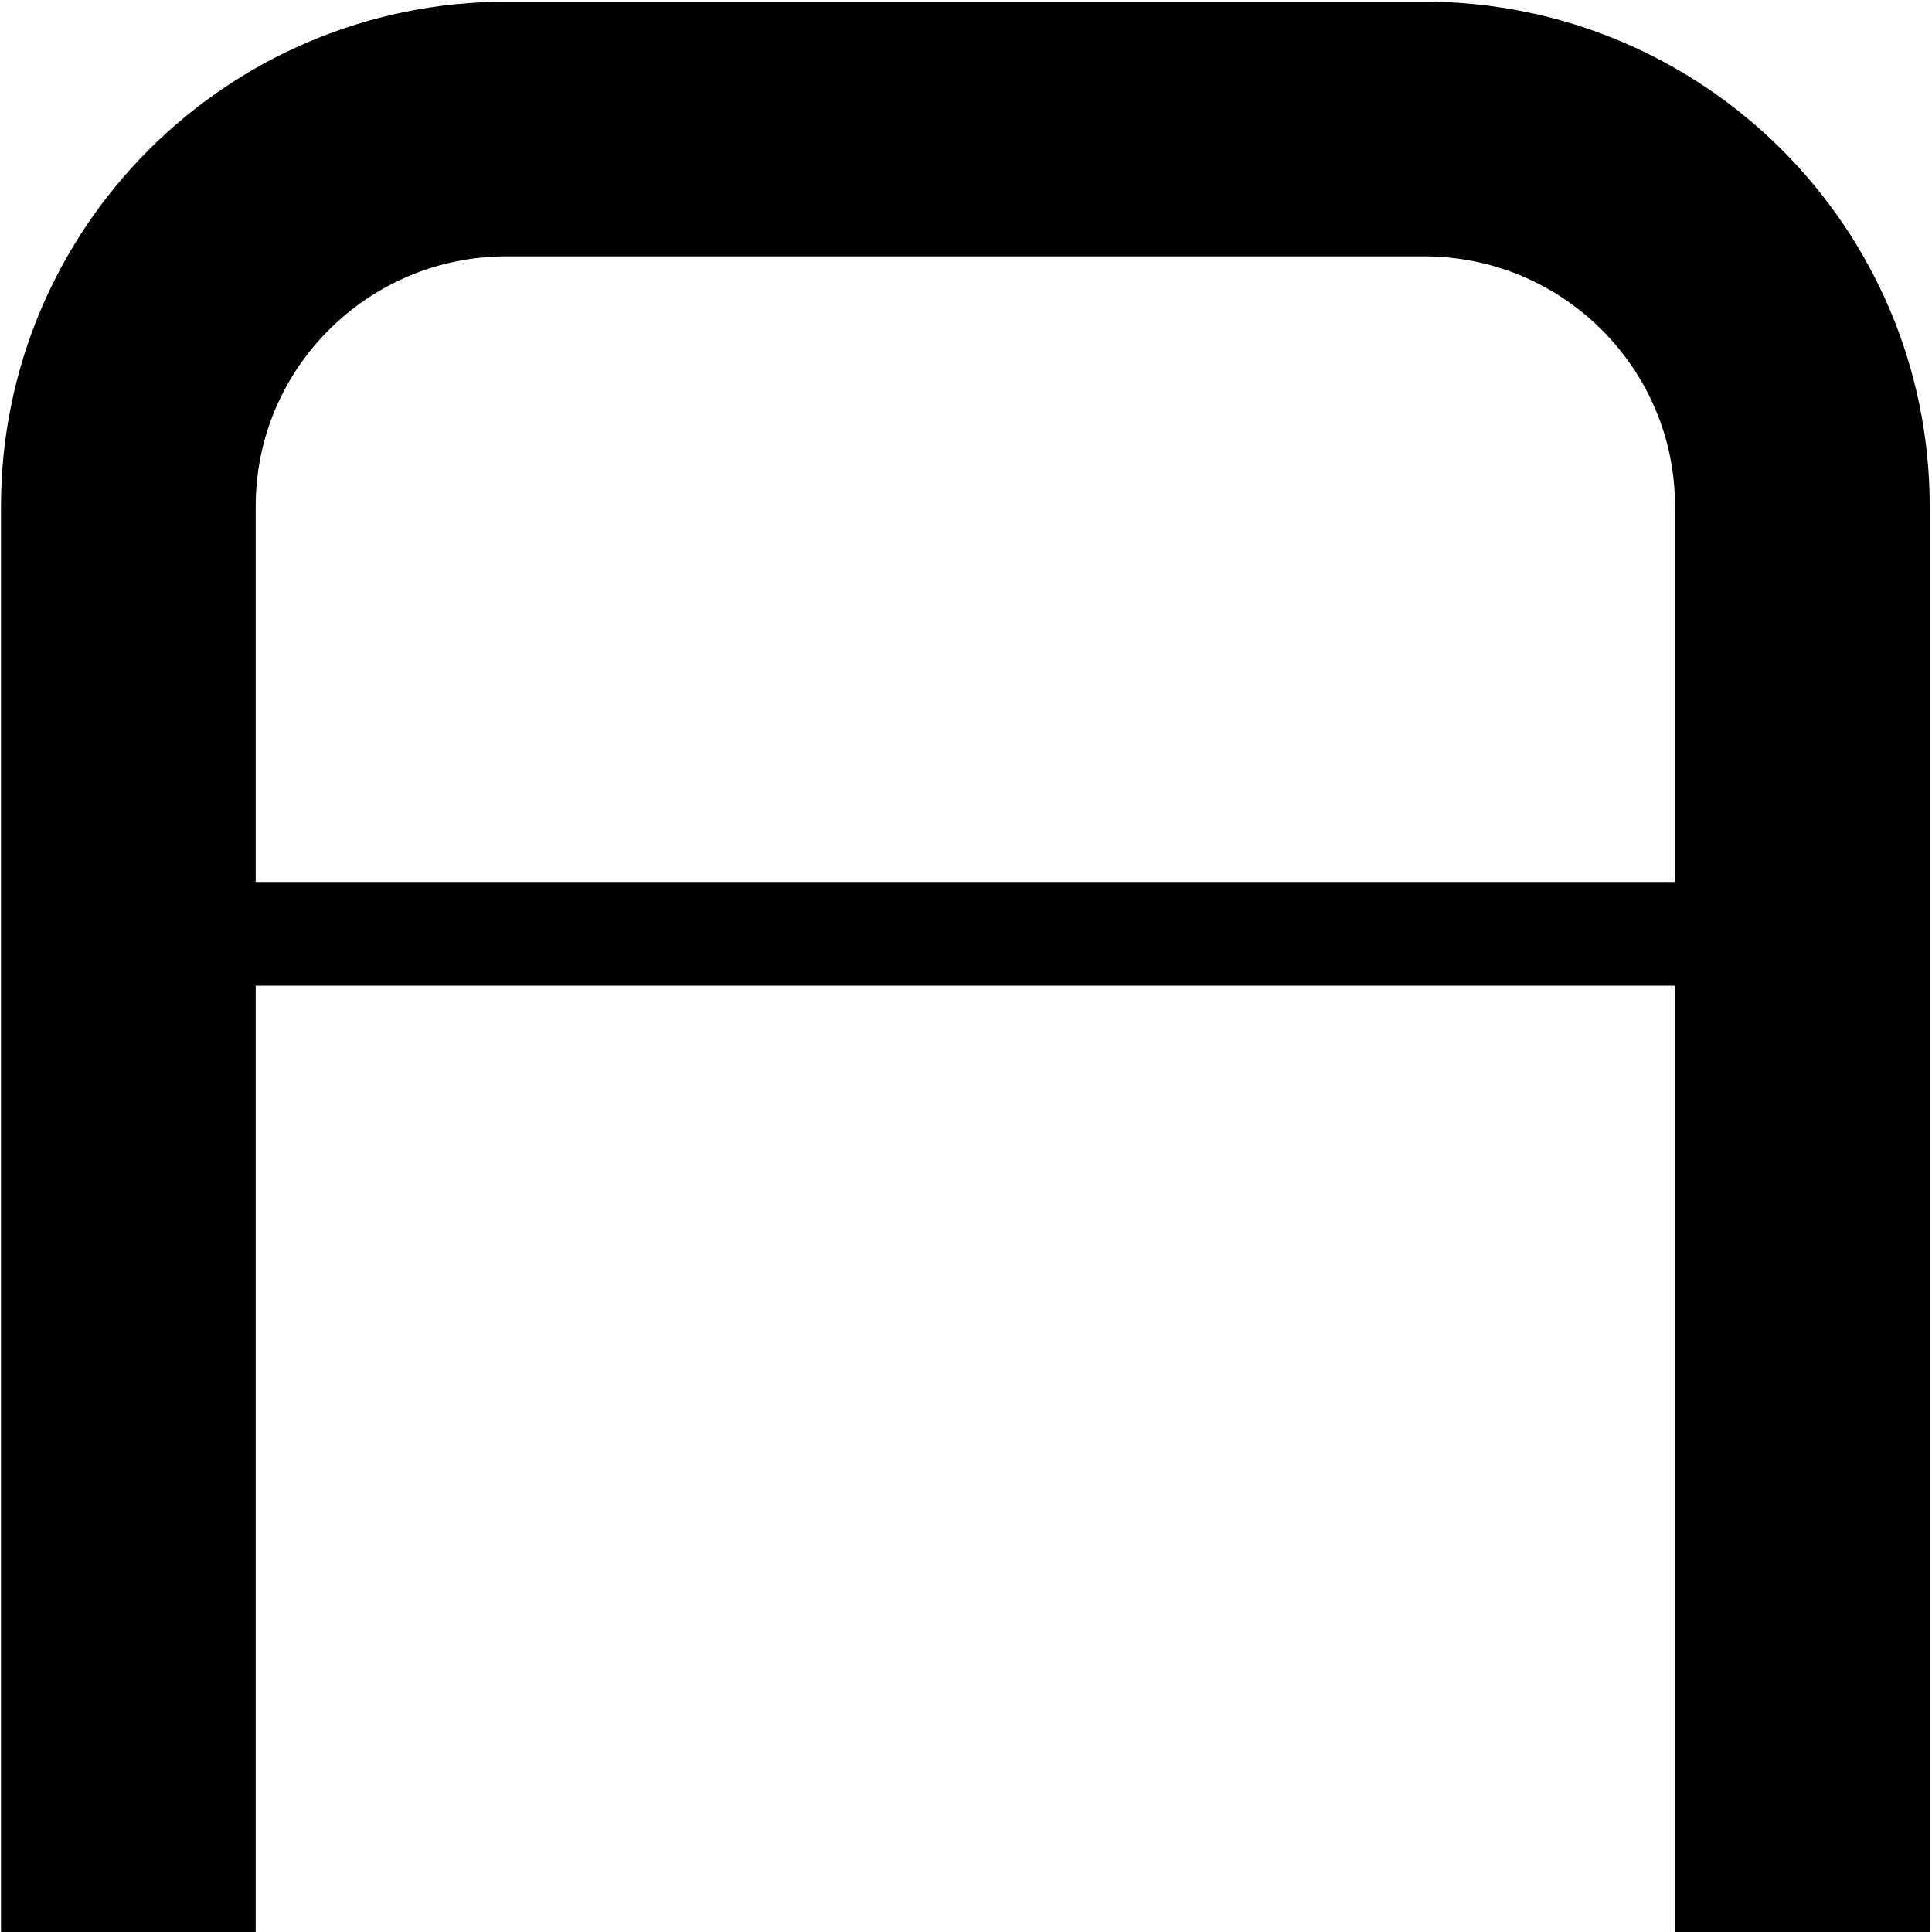 <?xml version="1.0" encoding="UTF-8" standalone="no"?>
<!DOCTYPE svg PUBLIC "-//W3C//DTD SVG 1.1//EN" "http://www.w3.org/Graphics/SVG/1.1/DTD/svg11.dtd">
<!-- Created with Vectornator (http://vectornator.io/) -->
<svg height="100%" stroke-miterlimit="10" style="fill-rule:nonzero;clip-rule:evenodd;stroke-linecap:round;stroke-linejoin:round;" version="1.1" viewBox="0 0 1024 1024" width="100%" xml:space="preserve" xmlns="http://www.w3.org/2000/svg" xmlns:xlink="http://www.w3.org/1999/xlink">
<defs/>
<g id="Layer-1" visibility="hidden">
<path d="M69.982 206.014L69.982 952.341" fill="none" opacity="1" stroke="#000000" stroke-linecap="round" stroke-linejoin="round" stroke-width="135"/>
<path d="M69.982 206.014L511.558 72.811" fill="none" opacity="1" stroke="#000000" stroke-linecap="round" stroke-linejoin="round" stroke-width="135"/>
<path d="M953.134 206.014L953.134 952.341" fill="none" opacity="1" stroke="#000000" stroke-linecap="round" stroke-linejoin="round" stroke-width="135"/>
<path d="M511.558 72.811L511.558 819.138" fill="none" opacity="1" stroke="#000000" stroke-linecap="round" stroke-linejoin="round" stroke-width="135"/>
<path d="M953.134 206.014L511.558 72.811" fill="none" opacity="1" stroke="#000000" stroke-linecap="round" stroke-linejoin="round" stroke-width="135"/>
</g>
<clipPath id="ArtboardFrame">
<rect height="1024" width="1024" x="0" y="0"/>
</clipPath>
<g clip-path="url(#ArtboardFrame)" id="Layer-2" visibility="hidden">
<g opacity="1">
<path d="M512 6C474.721 6 444.5 19.513 444.5 36.156C444.5 335.289 444.5 634.399 444.5 933.531C444.5 950.175 474.721 963.688 512 963.688C549.279 963.688 579.5 950.175 579.5 933.531C579.5 634.399 579.5 335.289 579.5 36.156C579.5 19.513 549.279 6 512 6Z" fill="#000000" stroke="none"/>
</g>
<g opacity="1">
<path d="M240.795 952.541L783.205 952.541" fill="none" stroke="#000000" stroke-linecap="square" stroke-linejoin="round" stroke-width="135"/>
<g fill="#000000" stroke="none"/>
</g>
</g>
<g clip-path="url(#ArtboardFrame)" id="Layer-3">
<path d="M68.022 1022.9L68.022 268.371C68.022 157.914 157.819 68.371 268.588 68.371L754.724 68.371C865.493 68.371 955.29 157.914 955.29 268.371L955.29 1022.9" fill="none" opacity="1" stroke="#000000" stroke-linecap="butt" stroke-linejoin="round" stroke-width="135"/>
<path d="M68.022 494.97L955.29 494.97" fill="none" opacity="1" stroke="#000000" stroke-linecap="round" stroke-linejoin="round" stroke-width="55"/>
</g>
</svg>

